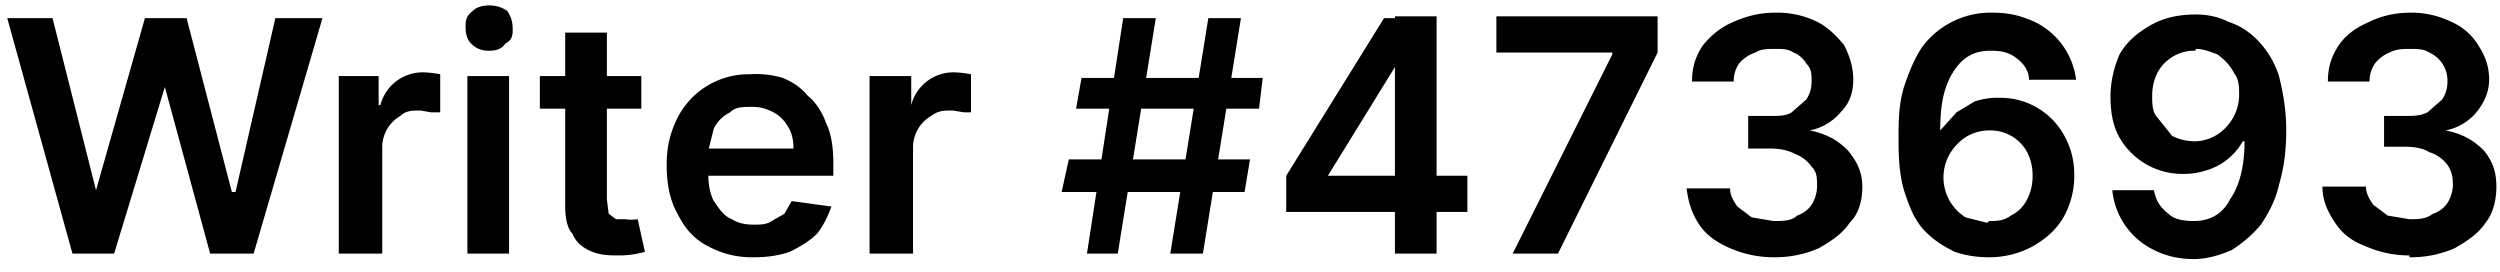 <svg xmlns="http://www.w3.org/2000/svg" width="138" height="15" fill="none"><path fill="#000" d="M4 14 .4 1h2.5l2.4 9.5L8 1h2.3l2.5 9.6h.2L15.2 1h2.6L14 14h-2.4L9.1 4.8 6.3 14H4Zm14.7 0V4.2h2.2v1.6h.1A2.4 2.4 0 0 1 23.5 4a5.3 5.3 0 0 1 .8.1v2.1h-.5l-.6-.1c-.4 0-.8 0-1.1.3a2 2 0 0 0-1 1.8V14h-2.4Zm7.1 0V4.2h2.3V14h-2.3ZM27 2.8c-.4 0-.7-.1-1-.4-.2-.2-.3-.5-.3-.9 0-.3 0-.6.4-.9.2-.2.5-.3.9-.3s.7.1 1 .3c.2.3.3.6.3 1 0 .3 0 .6-.4.8-.2.3-.5.4-.9.4Zm8.4 1.4V6h-5.6V4.2h5.6Zm-4.2-2.4h2.3V11l.1.8.4.3h.5a2.3 2.3 0 0 0 .7 0l.4 1.8a5.2 5.2 0 0 1-1.4.2c-.5 0-1 0-1.5-.2s-.9-.5-1.1-1c-.3-.3-.4-.9-.4-1.5V1.8Zm10.4 12.4a5 5 0 0 1-2.5-.6c-.8-.4-1.3-1-1.7-1.8-.4-.7-.6-1.6-.6-2.7 0-1 .2-1.8.6-2.6a4.4 4.4 0 0 1 4-2.4 5 5 0 0 1 1.8.2c.5.2 1 .5 1.4 1 .4.3.8.9 1 1.5.3.6.4 1.4.4 2.2v.7h-8V8.2h5.8c0-.5-.1-.9-.3-1.2a2 2 0 0 0-.8-.8c-.4-.2-.7-.3-1.2-.3s-.9 0-1.2.3c-.4.2-.7.5-.9.9l-.3 1.2v1.4c0 .5.1 1 .3 1.4.3.4.5.8 1 1 .3.2.7.3 1.2.3.4 0 .7 0 1-.2l.7-.4.4-.7 2.2.3c-.2.5-.4 1-.8 1.5-.4.4-.9.7-1.5 1-.6.2-1.2.3-2 .3ZM48 14V4.2h2.3v1.6A2.4 2.4 0 0 1 52.8 4a5.3 5.3 0 0 1 .8.1v2.1h-.4l-.6-.1c-.5 0-.8 0-1.2.3a2 2 0 0 0-1 1.8V14h-2.4Zm16.6 0 2.1-13h1.8l-2.1 13h-1.8Zm-6-3.4.4-1.8h10l-.3 1.8h-10ZM60 14 62 1h1.8l-2.1 13h-1.8Zm-.6-8 .3-1.7h10L69.5 6h-10ZM71 11.7v-2L76.4 1H78v2.7h-1l-3.7 6H81v2H71ZM77 14V.9h2.3V14H77Zm6.5 0L89 3v-.1h-6.4v-2h8.9v2L86 14h-2.4Zm14.4.2a6 6 0 0 1-2.4-.5c-.7-.3-1.3-.7-1.7-1.3-.4-.6-.6-1.2-.7-2h2.4c0 .4.2.7.4 1l.8.6 1.2.2c.5 0 1 0 1.3-.3.3-.1.6-.3.8-.6.2-.3.3-.7.3-1 0-.5 0-.8-.3-1.1a2 2 0 0 0-.9-.7c-.4-.2-.8-.3-1.4-.3h-1.2V6.4h1.2c.5 0 .9 0 1.2-.2l.8-.7c.2-.3.3-.6.3-1s0-.7-.3-1c-.1-.2-.4-.5-.7-.6-.3-.2-.6-.2-1-.2s-.8 0-1.1.2a2 2 0 0 0-.9.6c-.2.3-.3.6-.3 1h-2.3c0-.8.2-1.4.6-2 .5-.6 1-1 1.7-1.3.7-.3 1.4-.5 2.3-.5a5 5 0 0 1 2.3.5c.6.3 1.1.8 1.5 1.3.3.6.5 1.2.5 1.9s-.2 1.3-.7 1.8a3 3 0 0 1-1.7 1c1 .2 1.6.6 2.1 1.1.5.6.8 1.2.8 2s-.2 1.5-.7 2c-.4.6-1 1-1.7 1.4a6 6 0 0 1-2.5.5Zm11.9 0c-.7 0-1.3-.1-1.9-.3-.6-.3-1.1-.6-1.6-1.1-.5-.5-.8-1.1-1.1-2-.3-.8-.4-1.8-.4-3 0-1.1 0-2 .3-3 .3-.9.6-1.6 1-2.2A4.7 4.7 0 0 1 110 .7c1 0 1.6.2 2.3.5a4.1 4.1 0 0 1 2.3 3.2H112c0-.5-.3-.9-.7-1.2-.4-.3-.8-.4-1.4-.4-1 0-1.6.4-2.1 1.2-.5.8-.7 1.8-.7 3.2l.9-1 1-.6a4 4 0 0 1 1.4-.2 4 4 0 0 1 3.5 2c.4.7.6 1.4.6 2.3 0 .8-.2 1.6-.6 2.3-.4.7-1 1.2-1.7 1.6a5 5 0 0 1-2.4.6Zm0-2c.4 0 .8 0 1.2-.3.4-.2.7-.5.9-.9.2-.4.3-.8.3-1.3s-.1-.9-.3-1.3a2.3 2.3 0 0 0-2.1-1.2 2.4 2.4 0 0 0-1.8.8 2.6 2.6 0 0 0 .5 4l1.2.3ZM121.2.8c.6 0 1.2.1 1.8.4.6.2 1.1.5 1.6 1a5 5 0 0 1 1.2 2c.2.8.4 1.8.4 3 0 1-.1 2-.4 3-.2.9-.6 1.6-1 2.2-.5.6-1 1-1.6 1.4-.7.3-1.4.5-2.1.5-.9 0-1.6-.2-2.2-.5a4.1 4.1 0 0 1-2.3-3.3h2.3c.1.6.4 1 .8 1.3.3.3.8.4 1.4.4.9 0 1.6-.4 2-1.2.5-.7.8-1.8.8-3.2h-.1a3.4 3.4 0 0 1-2 1.6 4 4 0 0 1-1.3.2 4 4 0 0 1-3.5-2c-.4-.7-.5-1.5-.5-2.3 0-.8.2-1.6.5-2.3.4-.7 1-1.2 1.7-1.6.7-.4 1.5-.6 2.5-.6Zm0 2a2.3 2.3 0 0 0-2.1 1.2c-.2.4-.3.8-.3 1.3 0 .4 0 .9.3 1.2l.8 1c.4.2.8.3 1.3.3a2.4 2.4 0 0 0 1.7-.8 2.6 2.6 0 0 0 .7-1.8c0-.4 0-.8-.3-1.2-.2-.4-.5-.7-.9-1-.3-.1-.7-.3-1.2-.3ZM133 14.1a6 6 0 0 1-2.4-.5c-.8-.3-1.3-.7-1.7-1.3-.4-.6-.7-1.2-.7-2h2.4c0 .4.2.7.4 1l.8.6 1.2.2c.5 0 .9 0 1.3-.3.3-.1.6-.3.8-.6.2-.3.3-.7.3-1 0-.5-.1-.8-.3-1.1a2 2 0 0 0-1-.7c-.3-.2-.8-.3-1.3-.3h-1.2V6.4h1.2c.4 0 .8 0 1.2-.2l.8-.7c.2-.3.3-.6.3-1a1.7 1.7 0 0 0-1-1.6c-.3-.2-.7-.2-1-.2-.5 0-.8 0-1.2.2a2 2 0 0 0-.8.6c-.2.3-.3.6-.3 1h-2.3c0-.8.2-1.4.6-2 .4-.6 1-1 1.7-1.3.6-.3 1.4-.5 2.2-.5a5 5 0 0 1 2.3.5c.7.3 1.2.8 1.5 1.3.4.6.6 1.2.6 1.9s-.3 1.3-.7 1.8a3 3 0 0 1-1.7 1c1 .2 1.6.6 2.1 1.1.5.6.7 1.2.7 2s-.2 1.5-.6 2c-.4.6-1 1-1.7 1.4a6 6 0 0 1-2.5.5Z"/></svg>